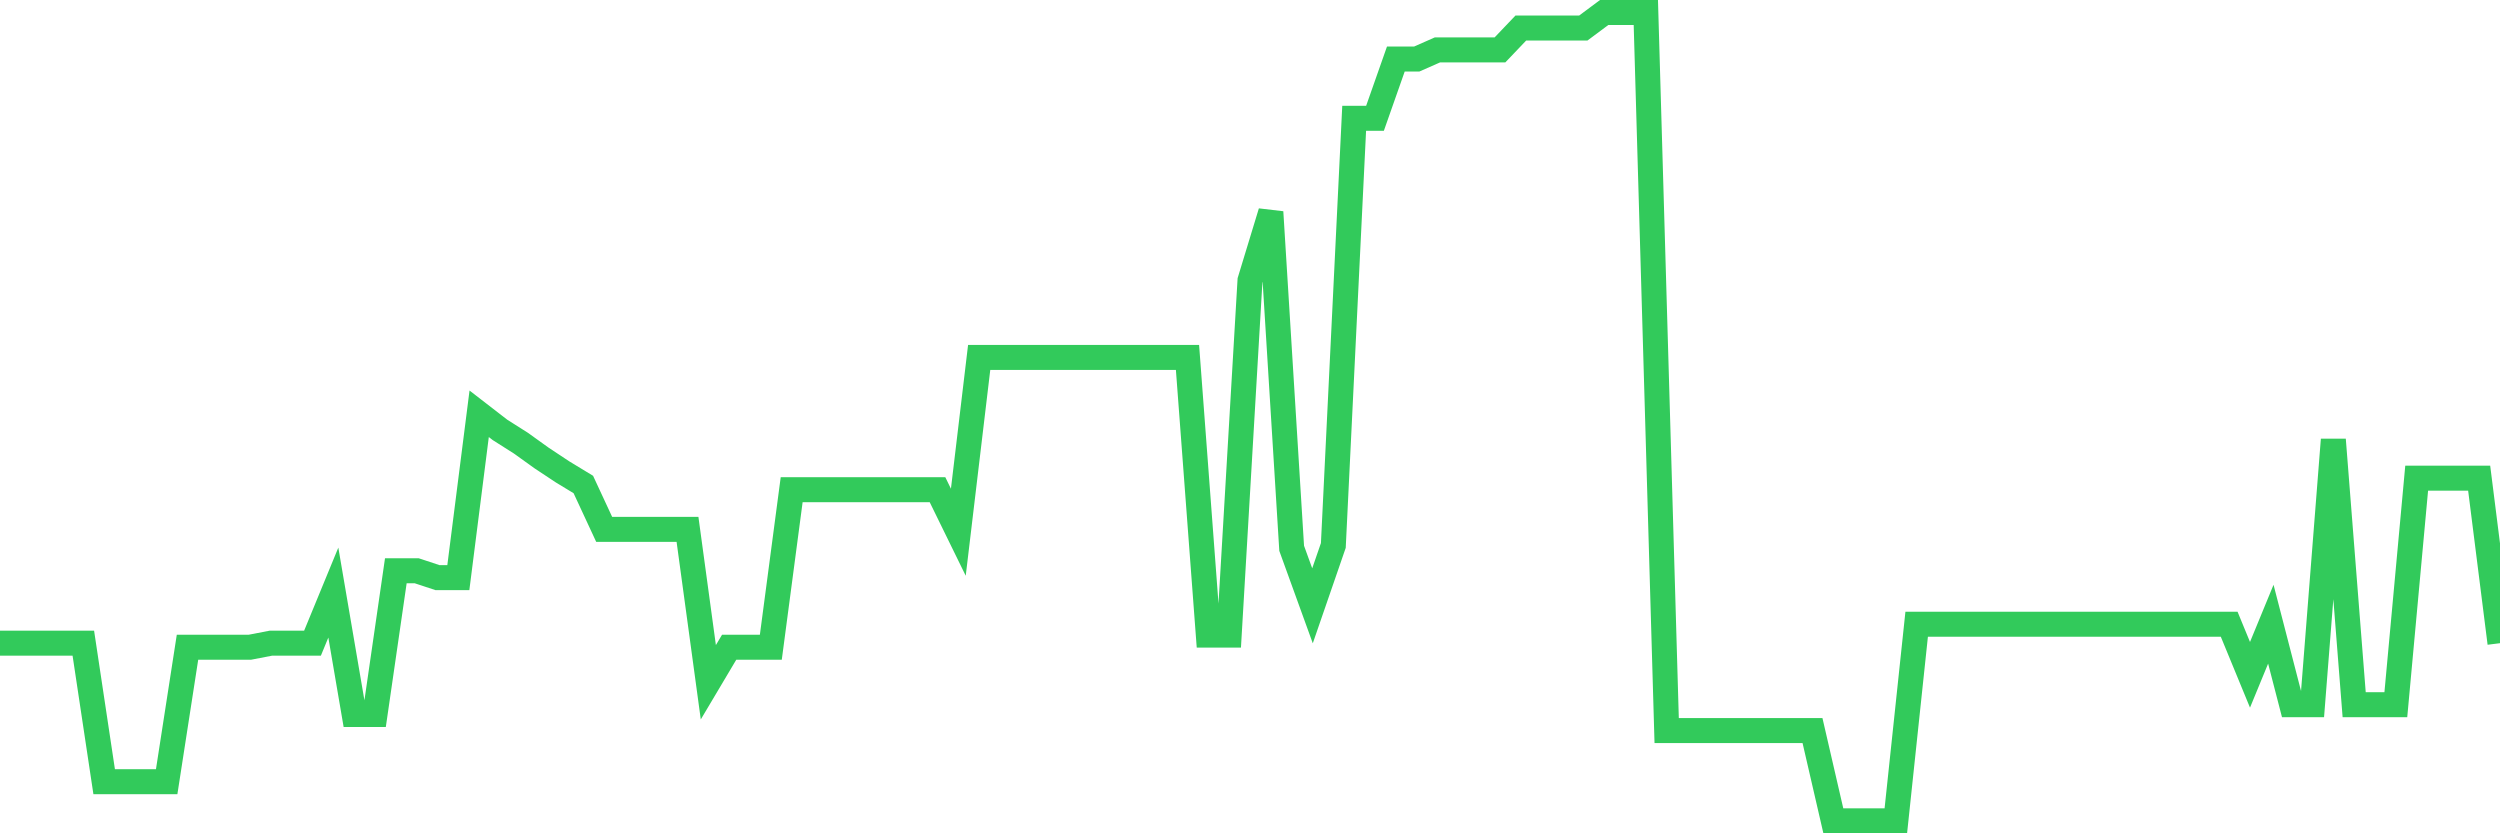 <svg
  xmlns="http://www.w3.org/2000/svg"
  xmlns:xlink="http://www.w3.org/1999/xlink"
  width="120"
  height="40"
  viewBox="0 0 120 40"
  preserveAspectRatio="none"
>
  <polyline
    points="0,30.873 1,30.873 2,30.873 3,30.873 4,30.873 5,37.523 6,37.523 7,37.523 8,37.523 9,31.066 10,31.066 11,31.066 12,31.066 13,30.873 14,30.873 15,30.873 16,28.444 17,34.295 18,34.295 19,27.396 20,27.396 21,27.727 22,27.727 23,19.862 24,20.635 25,21.269 26,21.987 27,22.649 28,23.256 29,25.409 30,25.409 31,25.409 32,25.409 33,25.409 34,32.749 35,31.066 36,31.066 37,31.066 38,23.505 39,23.505 40,23.505 41,23.505 42,23.505 43,23.505 44,23.505 45,23.505 46,25.547 47,17.158 48,17.158 49,17.158 50,17.158 51,17.158 52,17.158 53,17.158 54,17.158 55,17.158 56,17.158 57,17.158 58,30.486 59,30.486 60,13.46 61,10.176 62,26.319 63,29.079 64,26.182 65,5.678 66,5.678 67,2.835 68,2.835 69,2.394 70,2.394 71,2.394 72,2.394 73,1.345 74,1.345 75,1.345 76,1.345 77,0.6 78,0.6 79,0.6 80,35.067 81,35.067 82,35.067 83,35.067 84,35.067 85,35.067 86,35.067 87,35.067 88,39.4 89,39.4 90,39.4 91,39.4 92,29.962 93,29.962 94,29.962 95,29.962 96,29.962 97,29.962 98,29.962 99,29.962 100,29.962 101,29.962 102,29.962 103,29.962 104,29.962 105,29.962 106,29.962 107,29.962 108,32.391 109,29.962 110,33.826 111,33.826 112,21.104 113,33.826 114,33.826 115,33.826 116,22.953 117,22.953 118,22.953 119,22.953 120,30.873"
    fill="none"
    stroke="#32ca5b"
    stroke-width="1.2"
  >
  </polyline>
</svg>